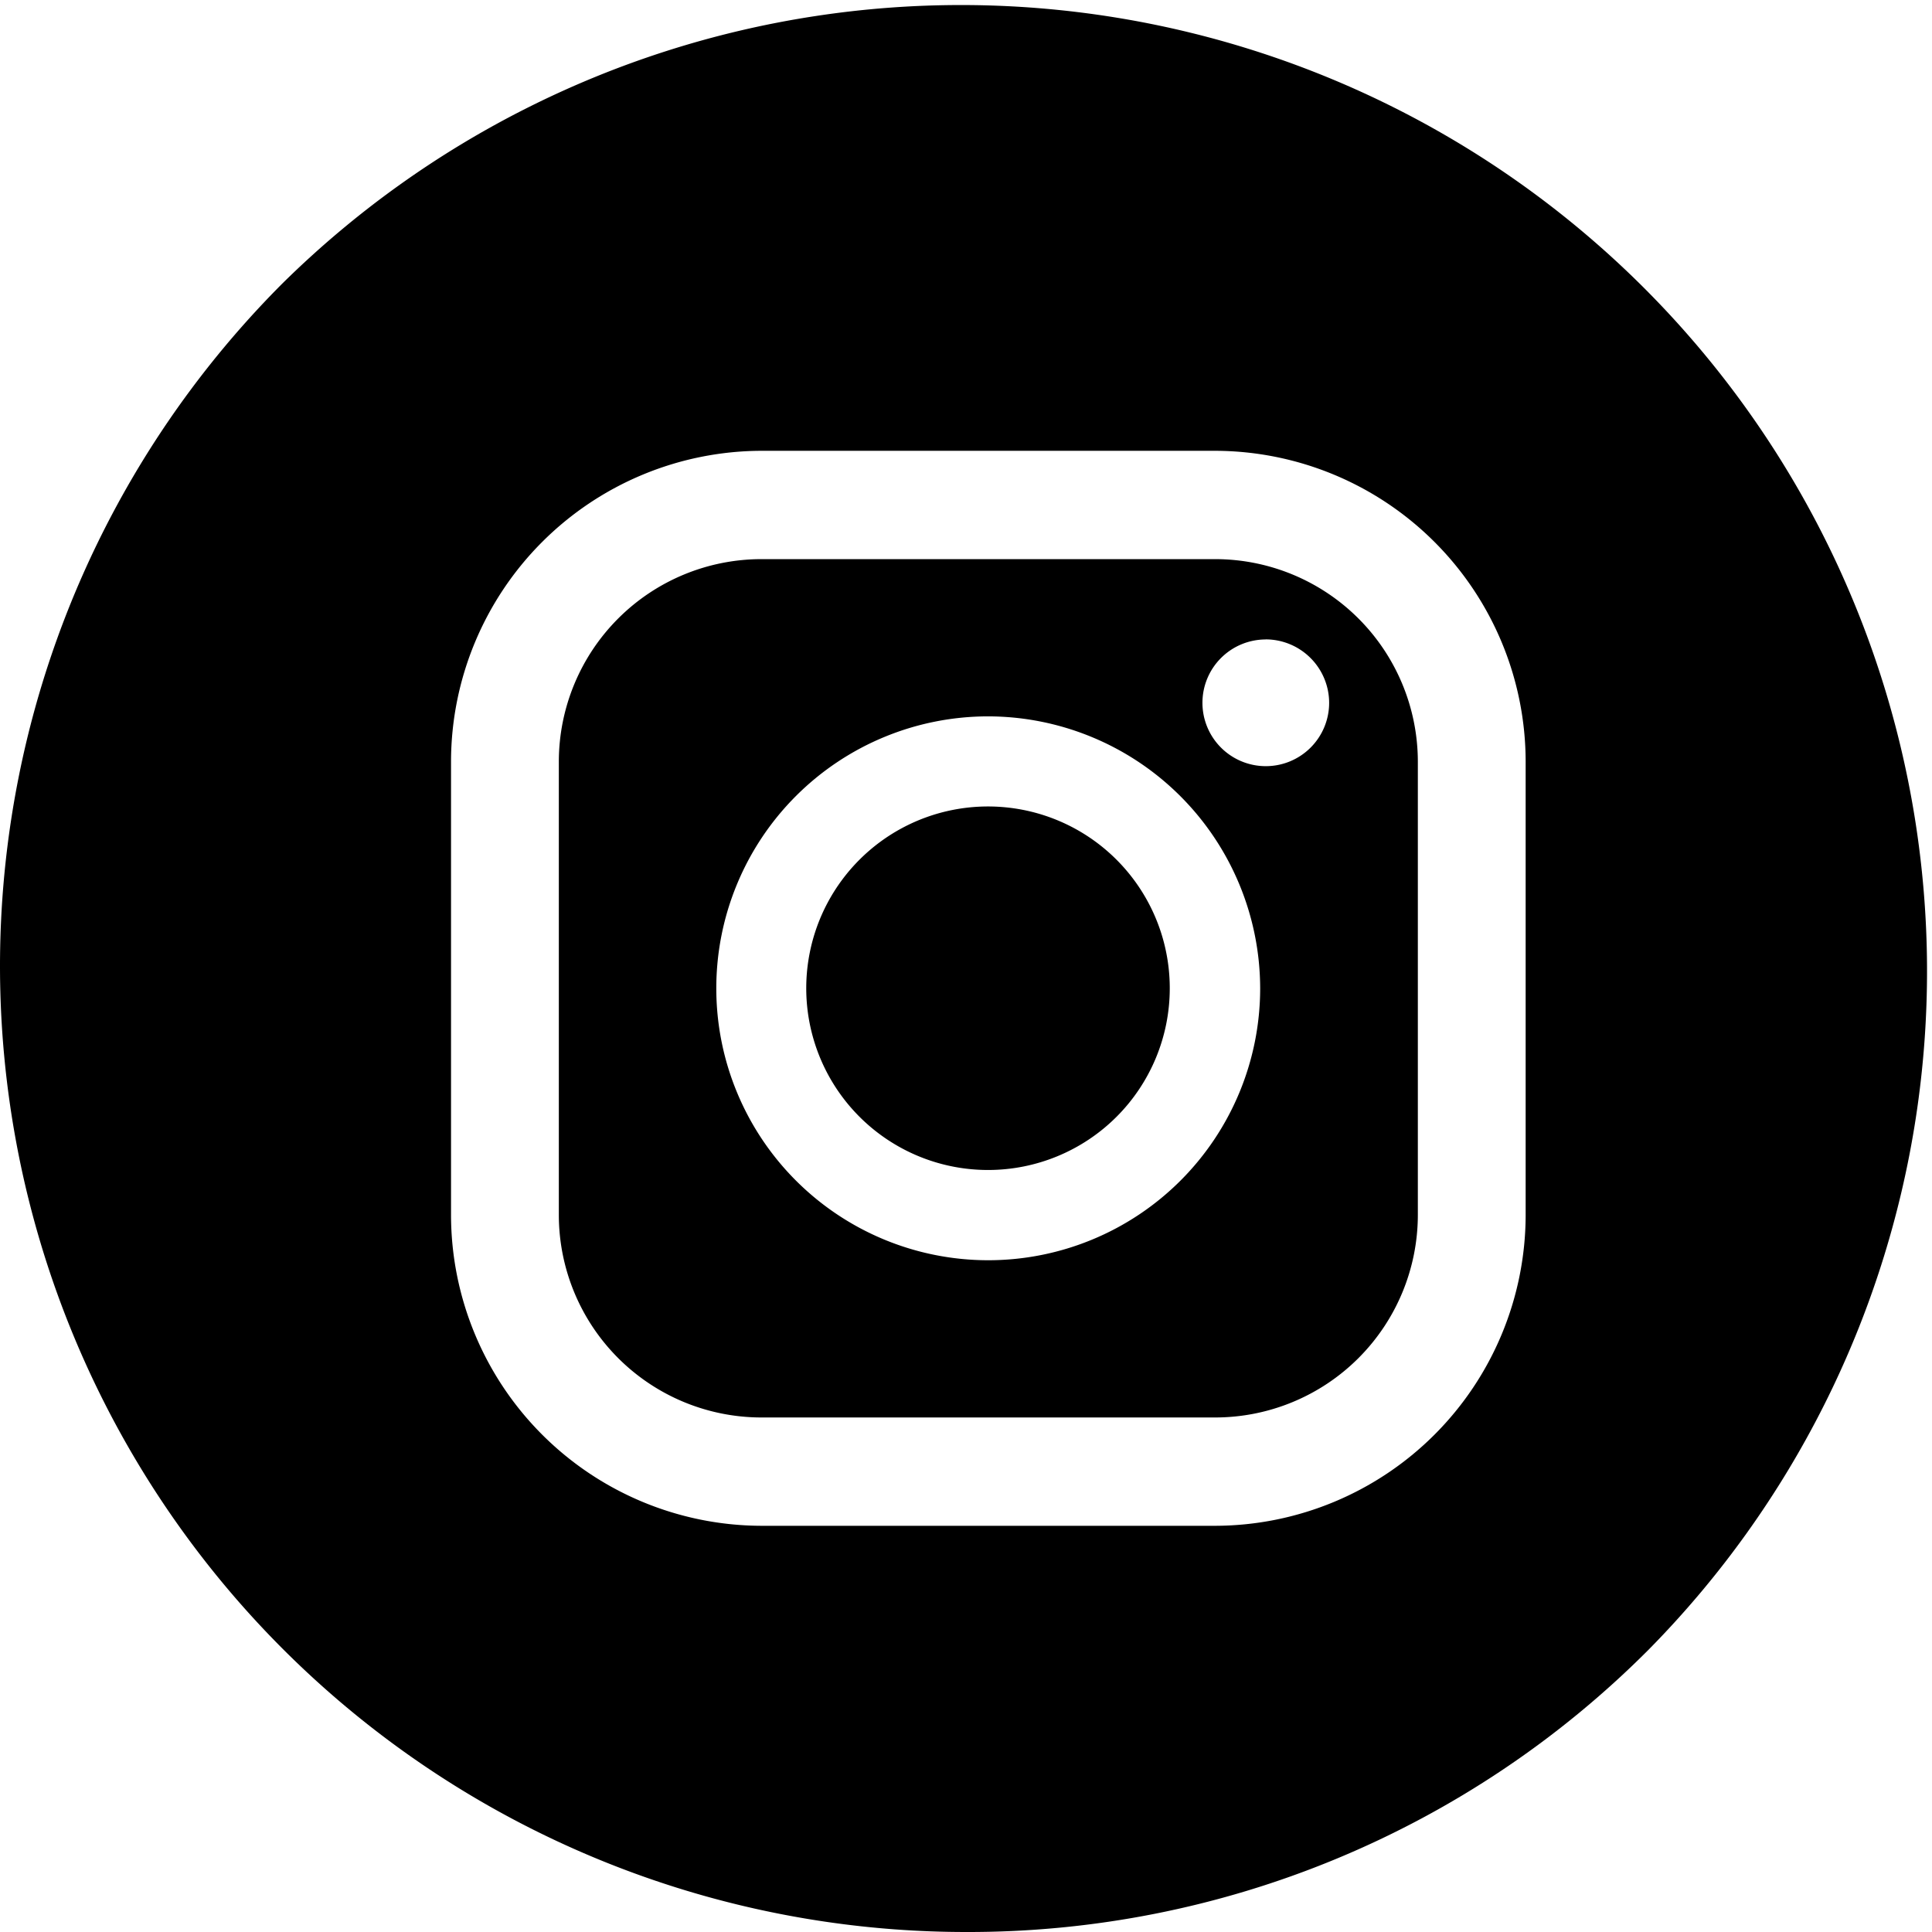 <svg xmlns="http://www.w3.org/2000/svg" width="26.074" height="26.074" viewBox="0 0 26.074 26.074"><g transform="translate(-1864.498 -283.503)"><path d="M13.039,26.074A13.037,13.037,0,0,1,3.819,3.818,13.038,13.038,0,0,1,22.257,22.256,12.954,12.954,0,0,1,13.039,26.074ZM10.276,6.084a4.2,4.2,0,0,0-4.189,4.192V16.4a4.2,4.2,0,0,0,4.189,4.192H16.4a4.2,4.2,0,0,0,4.19-4.192V10.276A4.2,4.2,0,0,0,16.4,6.084ZM16.4,19.13H10.276A2.735,2.735,0,0,1,7.542,16.4V10.276a2.735,2.735,0,0,1,2.734-2.73H16.4a2.736,2.736,0,0,1,2.735,2.73V16.4A2.736,2.736,0,0,1,16.4,19.13ZM13.336,9.668a3.67,3.67,0,1,0,3.671,3.672A3.677,3.677,0,0,0,13.336,9.668Zm3.745-1.038a.855.855,0,1,0,.857.856A.858.858,0,0,0,17.081,8.629ZM13.336,15.79a2.453,2.453,0,1,1,2.451-2.45A2.452,2.452,0,0,1,13.336,15.79Z" transform="translate(1864.498 283.503)"/></g></svg>